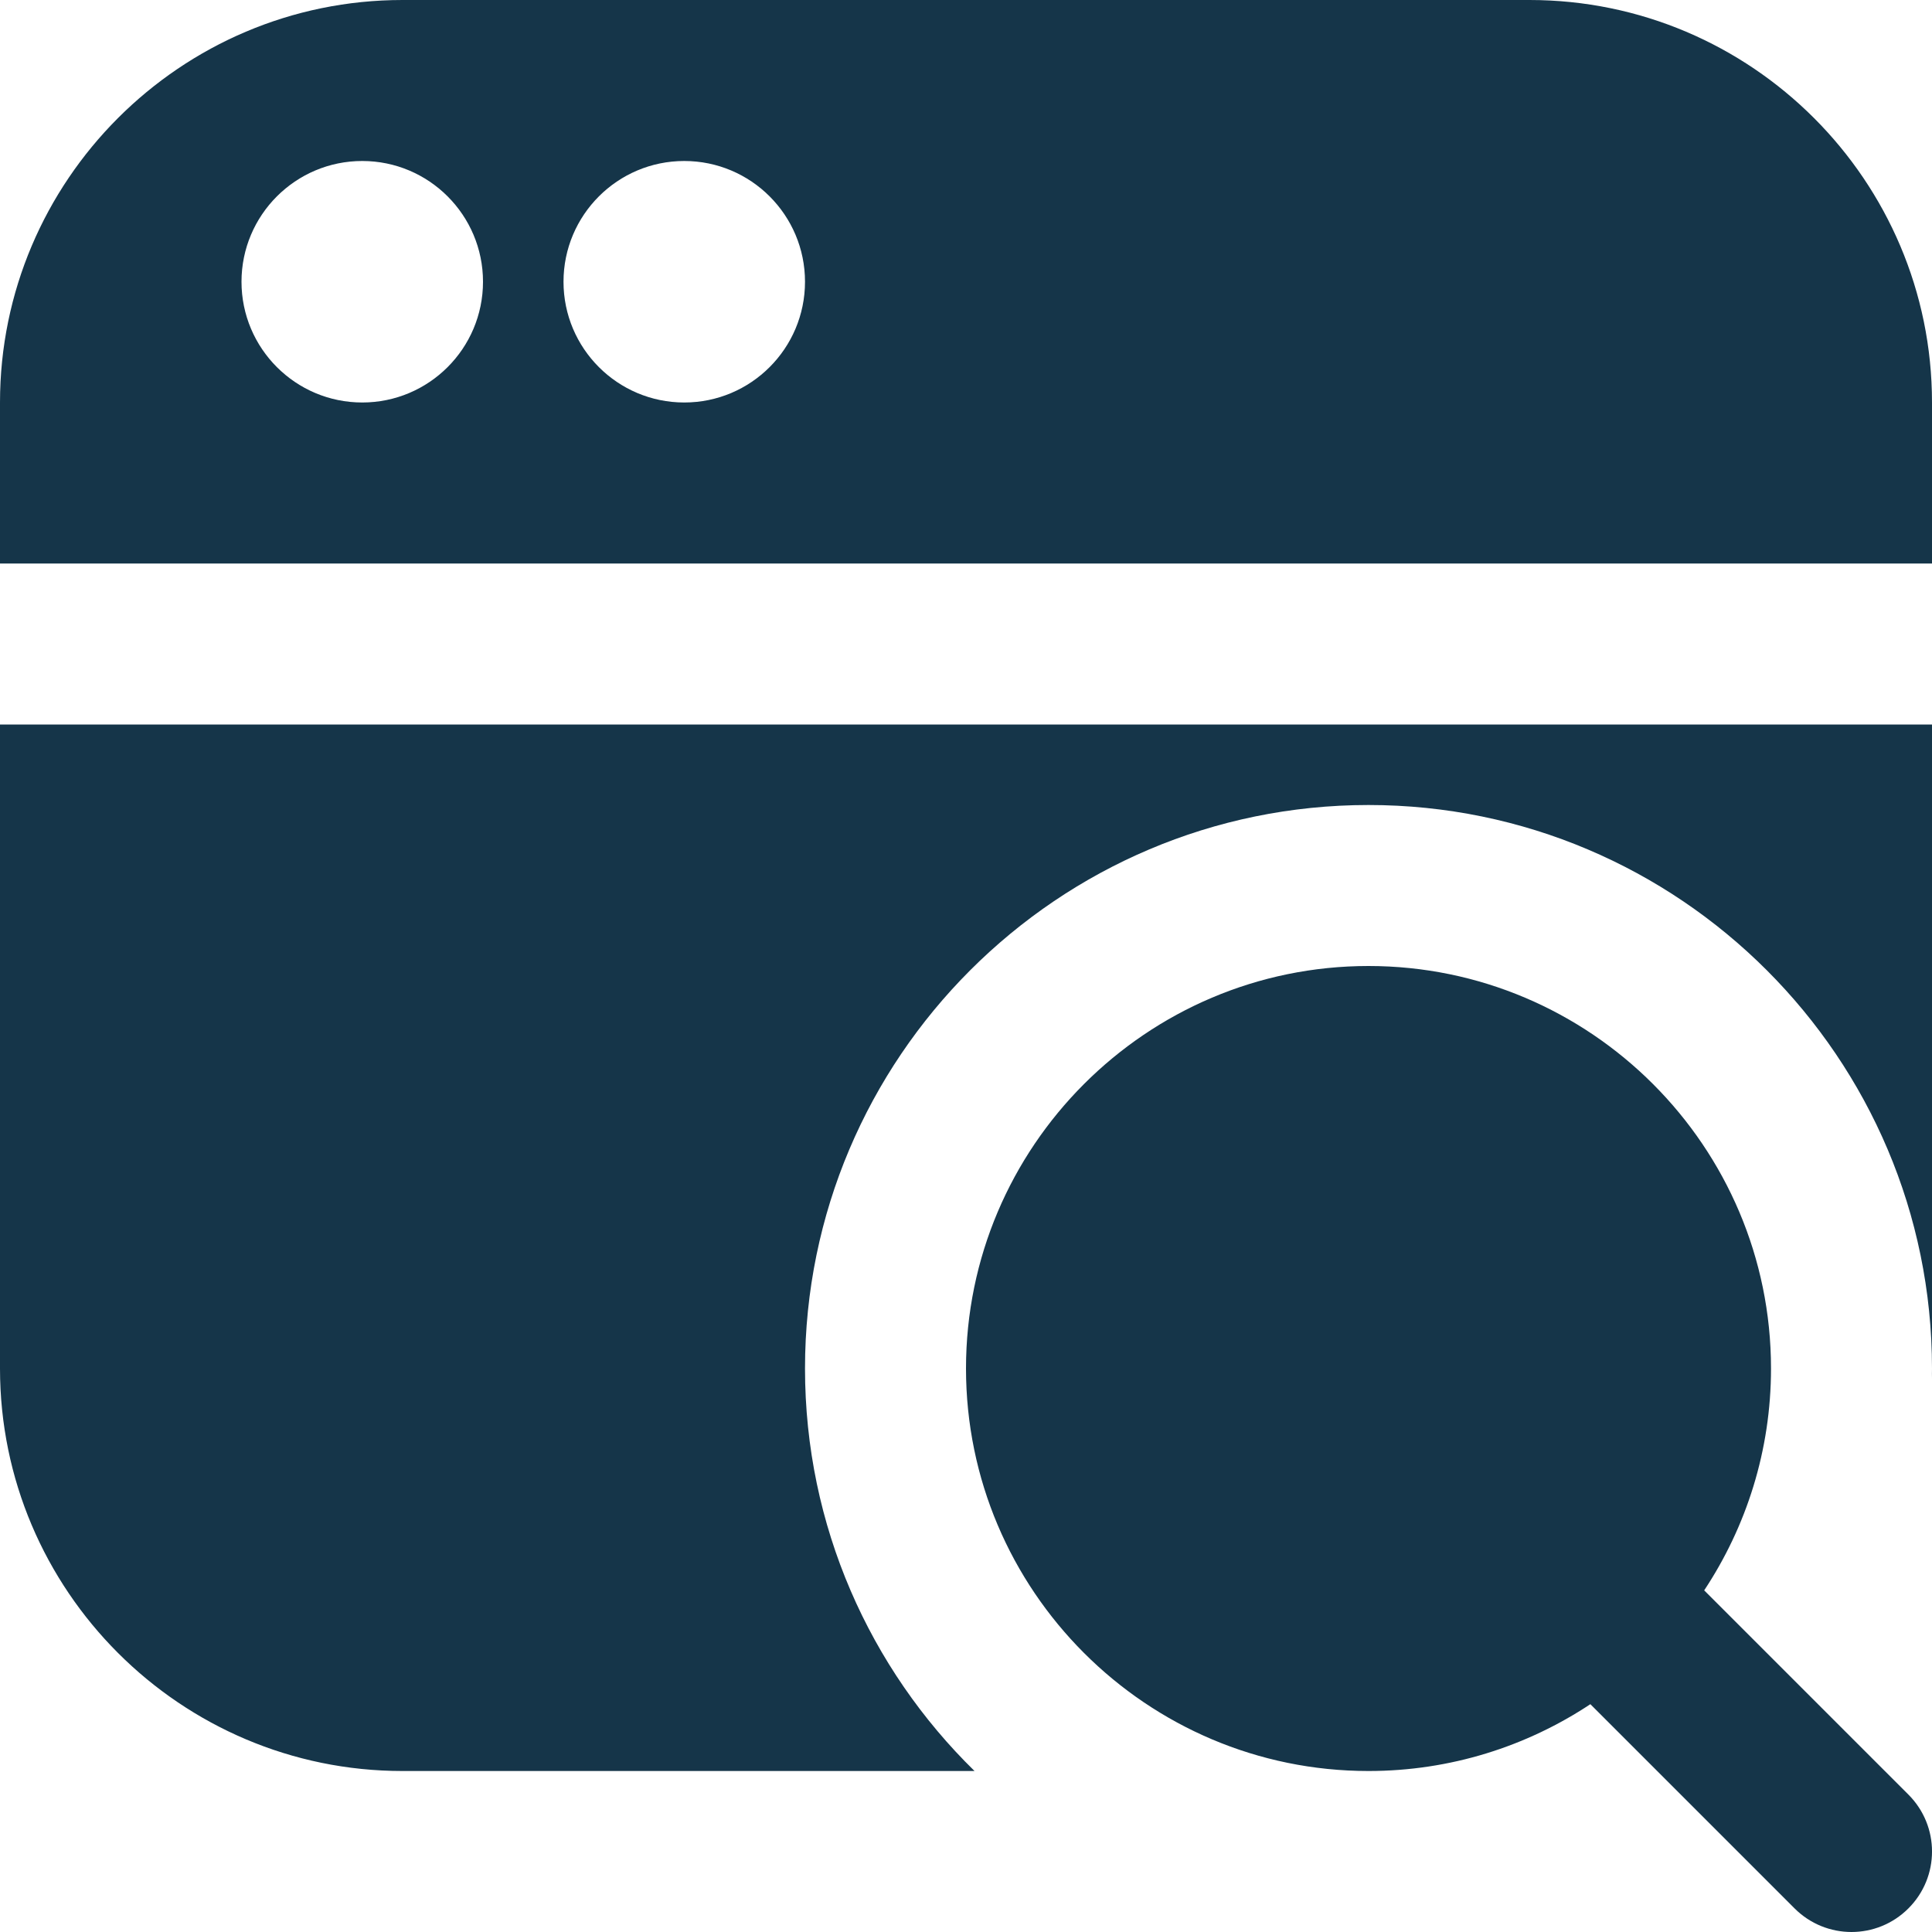 <?xml version="1.0" encoding="UTF-8"?> <svg xmlns="http://www.w3.org/2000/svg" width="94" height="94" viewBox="0 0 94 94" fill="none"><g clip-path="url(#clip0_4140_276)"><path d="M92.852 87.314L82.916 77.378C84.968 74.28 86.167 70.57 86.167 66.583C86.167 55.785 77.382 47 66.583 47C55.785 47 47 55.785 47 66.583C47 77.382 55.785 86.167 66.583 86.167C70.57 86.167 74.28 84.968 77.378 82.916L87.314 92.852C88.078 93.616 89.081 94 90.083 94C91.086 94 92.089 93.616 92.852 92.852C94.384 91.321 94.384 88.846 92.852 87.314ZM74.417 0H19.583C8.785 0 0 8.785 0 19.583V27.417H94V19.583C94 8.785 85.215 0 74.417 0ZM17.625 19.583C14.382 19.583 11.75 16.951 11.75 13.708C11.75 10.465 14.382 7.833 17.625 7.833C20.868 7.833 23.5 10.465 23.5 13.708C23.5 16.951 20.868 19.583 17.625 19.583ZM33.292 19.583C30.049 19.583 27.417 16.951 27.417 13.708C27.417 10.465 30.049 7.833 33.292 7.833C36.535 7.833 39.167 10.465 39.167 13.708C39.167 16.951 36.535 19.583 33.292 19.583ZM93.992 67.089C93.992 66.92 94 66.752 94 66.583C94 66.752 94 66.92 93.992 67.089ZM0 35.25H94V66.583C94 51.465 81.702 39.167 66.583 39.167C51.465 39.167 39.167 51.465 39.167 66.583C39.167 74.248 42.327 81.189 47.415 86.167H19.583C8.785 86.167 0 77.382 0 66.583V35.25Z" fill="#153549"></path></g><defs><clipPath id="clip0_4140_276"><rect width="94" height="94" fill="white"></rect></clipPath></defs></svg> 